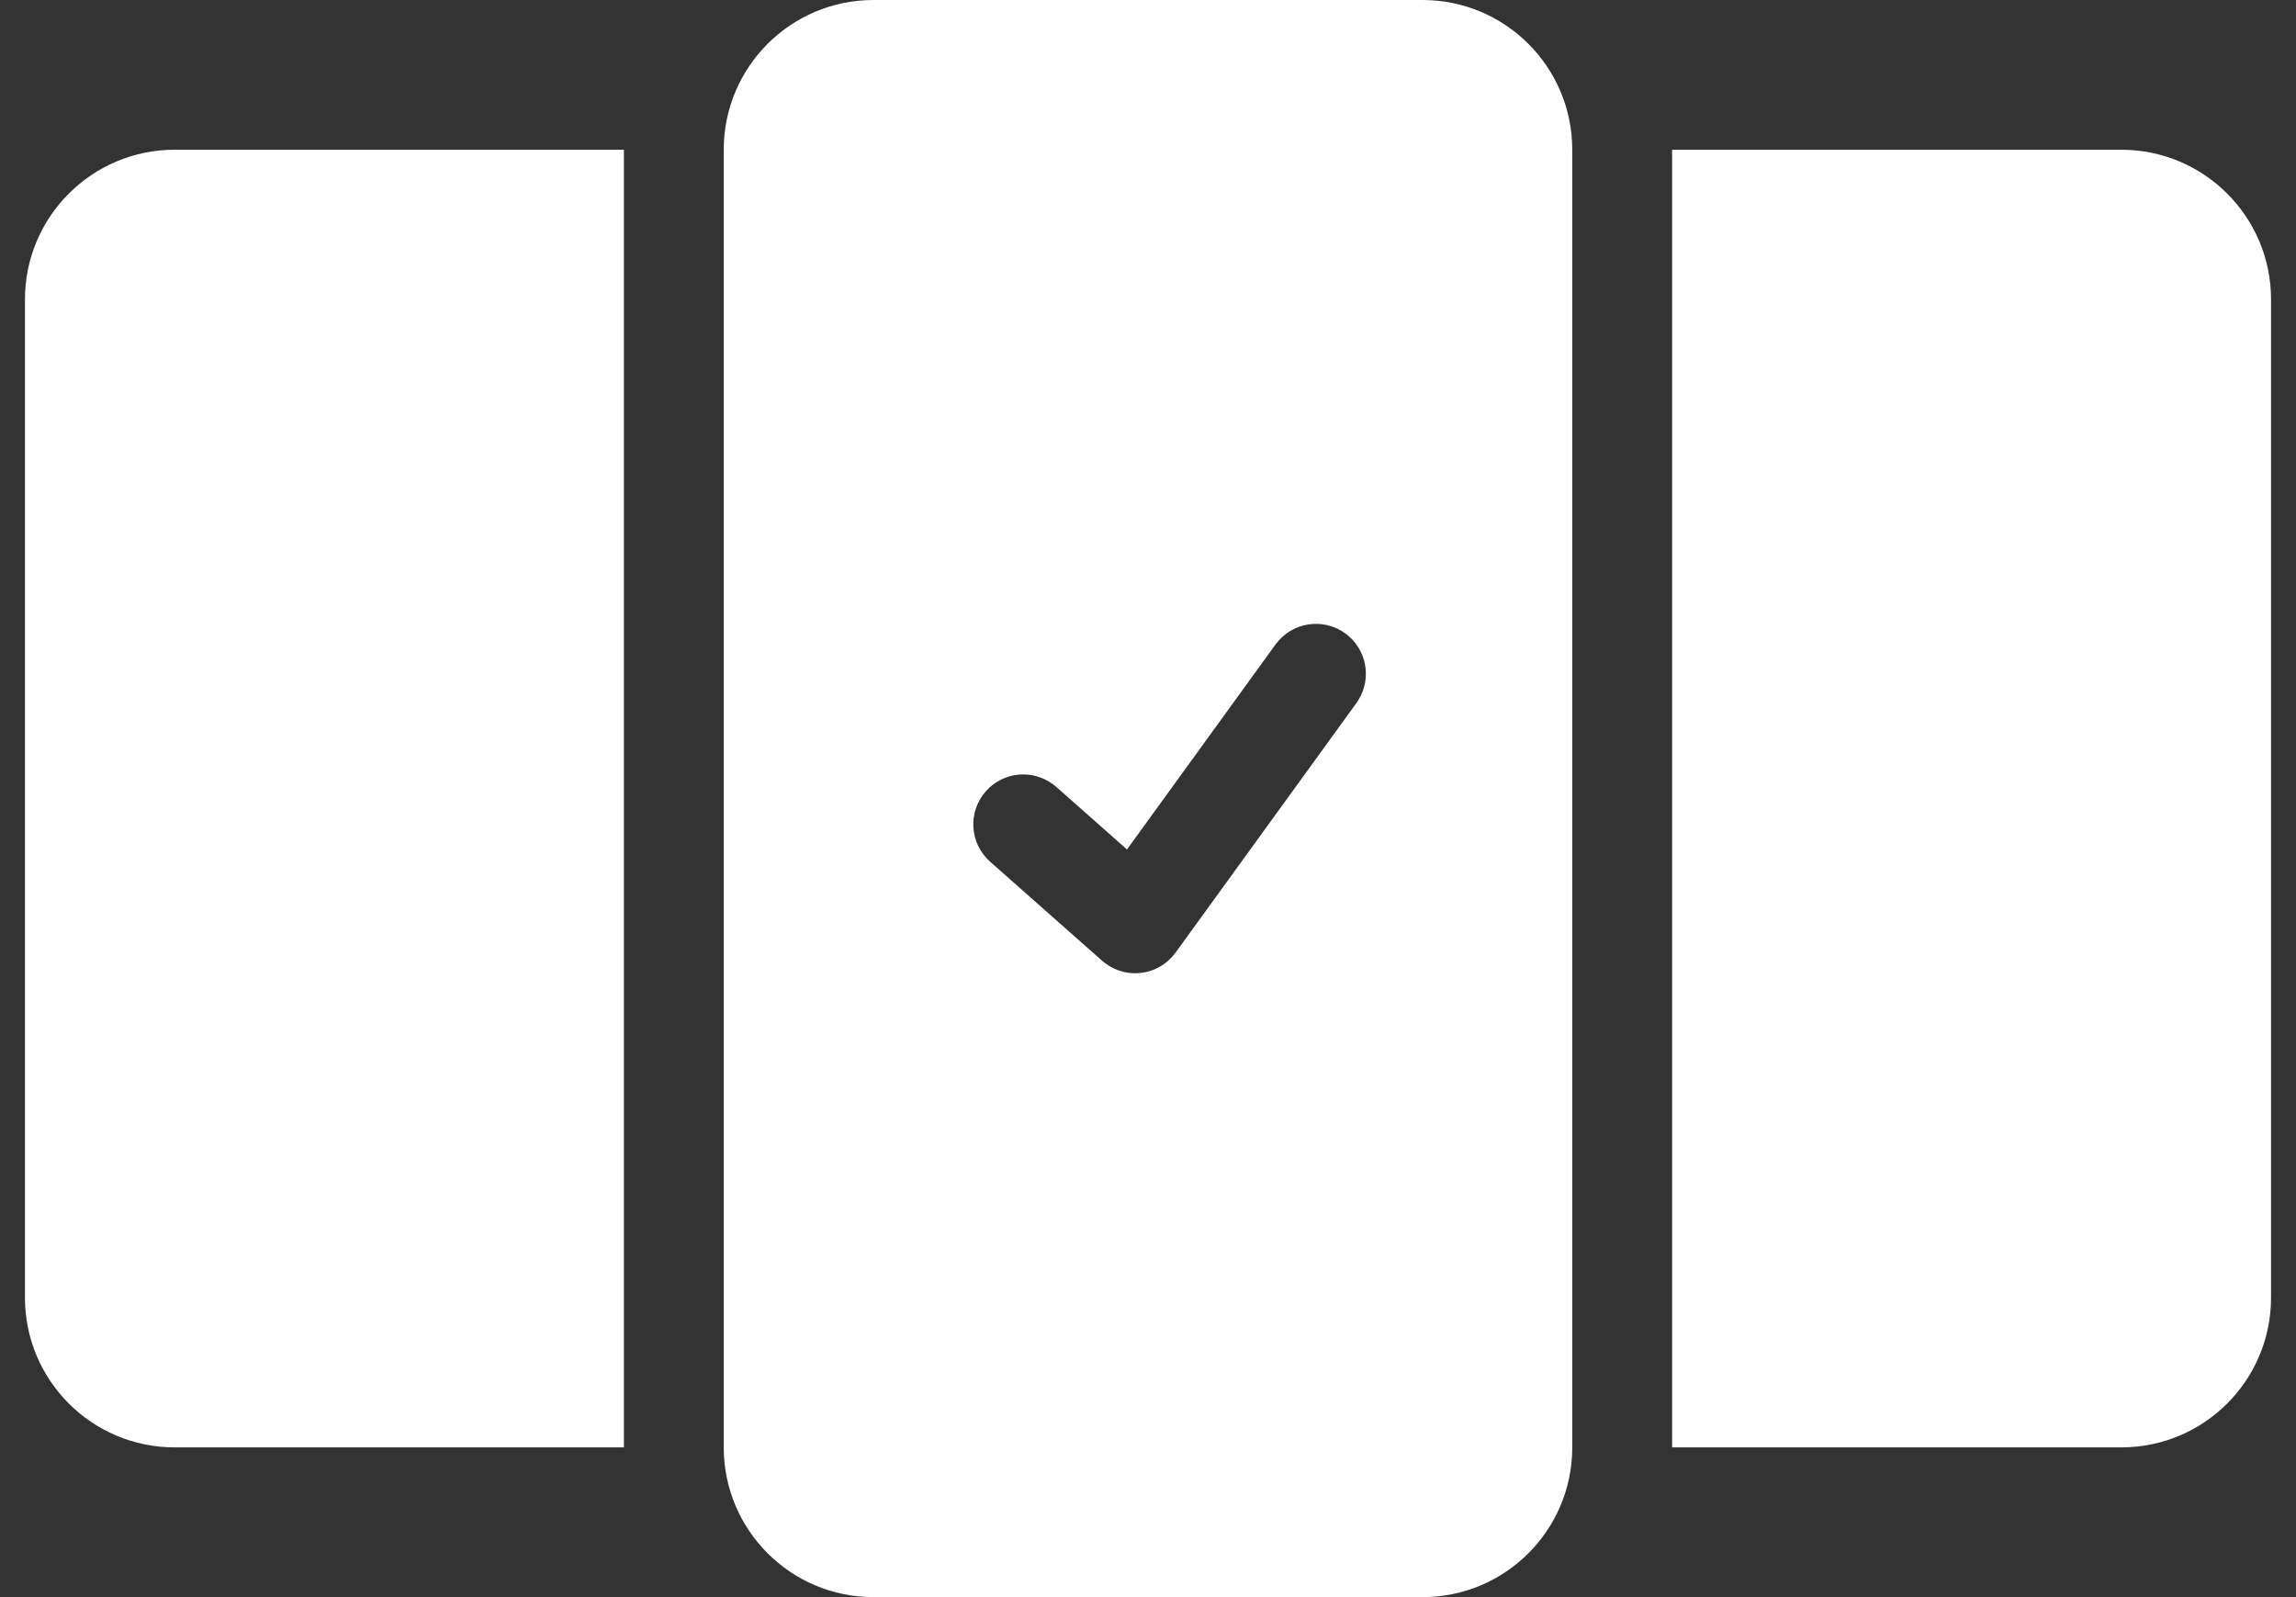 <?xml version="1.0" encoding="UTF-8"?>
<svg width="46px" height="32px" viewBox="0 0 46 32" version="1.1" xmlns="http://www.w3.org/2000/svg" xmlns:xlink="http://www.w3.org/1999/xlink">
    <rect x="0" y="0" width="46" height="32" fill="#333333" stroke="none"/>
    <title>Group 7</title>
    <g id="Design-desktop" stroke="none" stroke-width="1" fill="none" fill-rule="evenodd">
        <g id="5.3-|-Identity-Marketing---Aanvragen--bellen-maar-" transform="translate(-504, -372)" fill="#FFFFFF">
            <g id="Group-21" transform="translate(469.5, 352)">
                <g id="Group" transform="translate(21, 0)">
                    <g id="Group-7" transform="translate(14, 20)">
                        <path d="M3,3 L12,3 L12,3 L12,29 L3,29 C1.343,29 2.02906125e-16,27.657 0,26 L0,6 C-2.02906125e-16,4.343 1.343,3 3,3 Z" id="Rectangle-Copy"></path>
                        <path d="M36,3 L45,3 L45,3 L45,29 L36,29 C34.343,29 33,27.657 33,26 L33,6 C33,4.343 34.343,3 36,3 Z" id="Rectangle-Copy-3" transform="translate(39, 16) scale(-1, 1) translate(-39, -16) "></path>
                        <path d="M28,0 C29.657,-3.04359188e-16 31,1.343 31,3 L31,29 C31,30.657 29.657,32 28,32 L17,32 C15.343,32 14,30.657 14,29 L14,3 C14,1.343 15.343,3.04359188e-16 17,0 L28,0 Z M26.452,12.69 C26.005,12.366 25.379,12.466 25.055,12.913 L25.055,12.913 L22.079,17.02 L20.663,15.767 L20.595,15.713 C20.183,15.407 19.598,15.462 19.251,15.854 C18.885,16.268 18.924,16.899 19.337,17.265 L19.337,17.265 L21.58,19.249 L21.642,19.299 C22.084,19.633 22.721,19.543 23.052,19.087 L23.052,19.087 L26.675,14.087 L26.72,14.018 C26.988,13.578 26.877,12.998 26.452,12.69 Z" id="Combined-Shape"></path>
                    </g>
                </g>
            </g>
        </g>
    </g>
</svg>